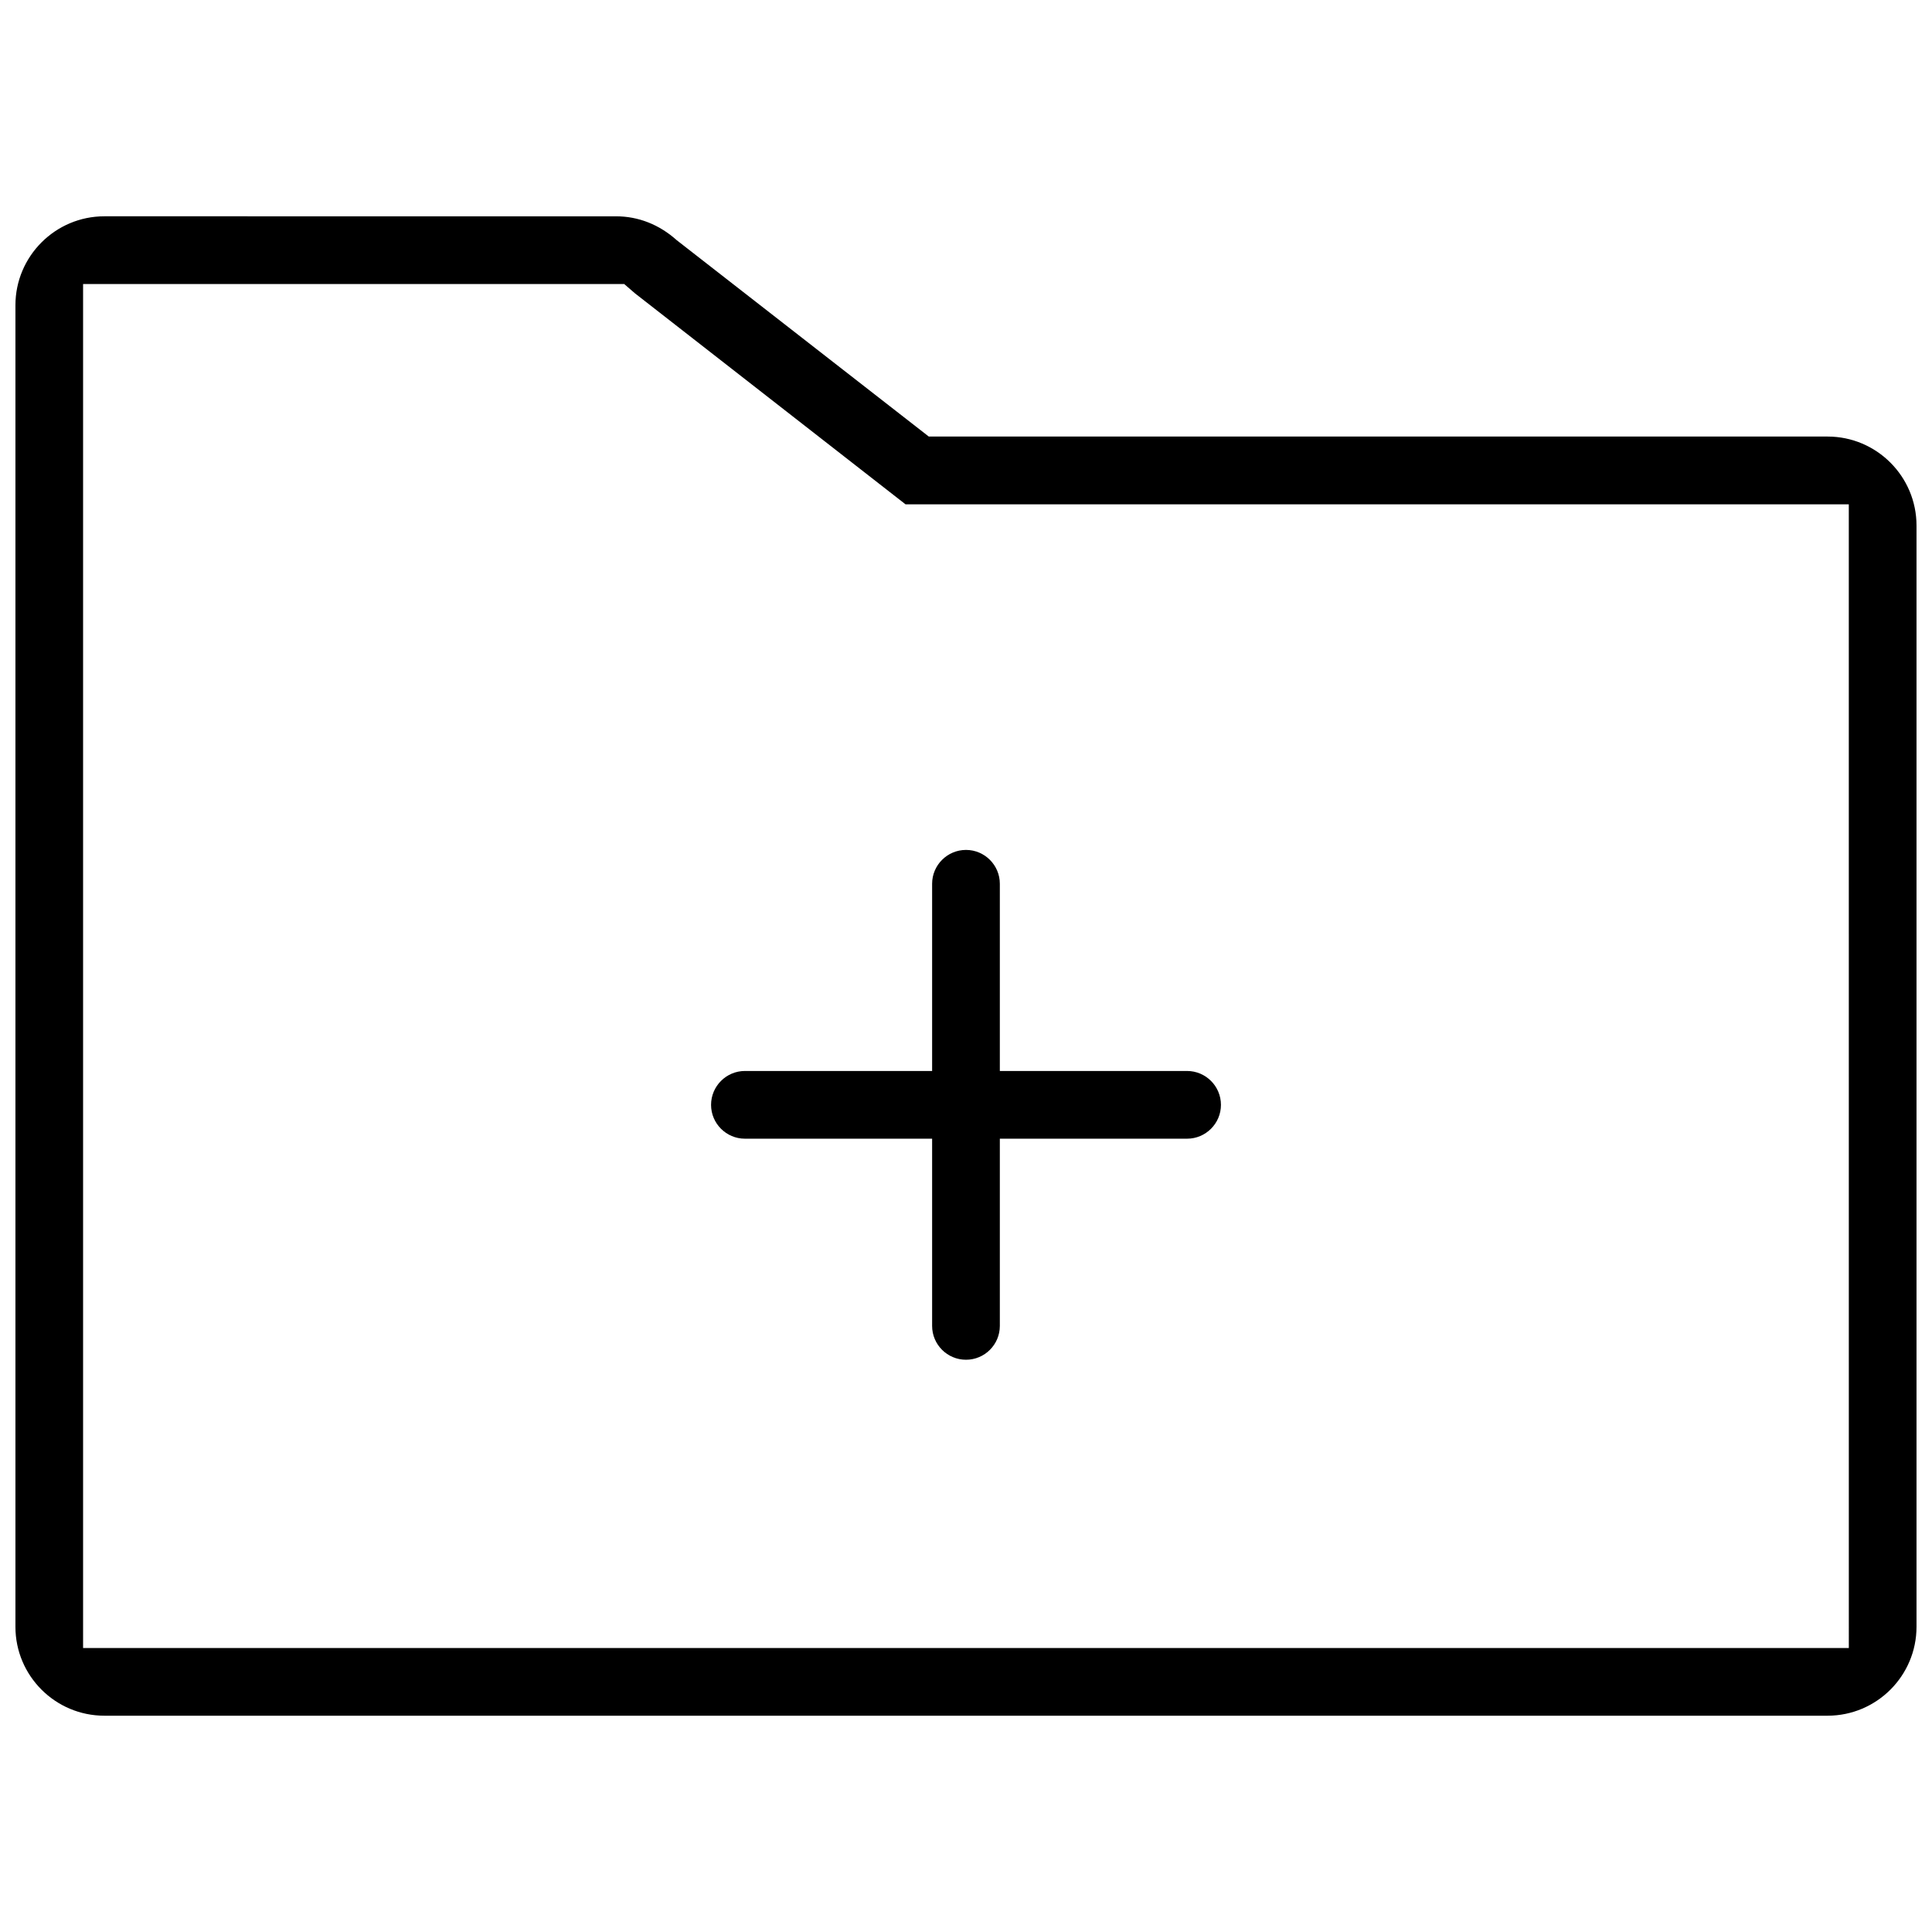 <?xml version="1.0" encoding="UTF-8"?>
<!-- Uploaded to: SVG Repo, www.svgrepo.com, Generator: SVG Repo Mixer Tools -->
<svg width="800px" height="800px" version="1.1" viewBox="144 144 512 512" xmlns="http://www.w3.org/2000/svg">
 <defs>
  <clipPath id="a">
   <path d="m148.09 201h503.81v398h-503.81z"/>
  </clipPath>
 </defs>
 <g clip-path="url(#a)">
  <path d="m628.33 259.69h-238.19l-66.789-52.027c-4.66-4.184-10.238-6.336-16.066-6.336l-135.64-0.004c-12.977 0.004-23.555 10.582-23.555 23.57v350.23c0 12.992 10.578 23.555 23.555 23.555h456.68c12.992 0 23.57-10.562 23.57-23.555v-291.85c0-13.008-10.578-23.582-23.57-23.582zm5.629 321.06h-467.94v-361.48h143.4l2.906 2.508 71.648 55.871h249.98z"/>
 </g>
 <path d="m332.44 436.8c0 4.938 4.027 8.965 8.965 8.965h49.617v49.617c0 4.949 4.027 8.965 8.98 8.965 4.938 0 8.965-4.012 8.965-8.965v-49.617h49.617c4.949 0 8.98-4.027 8.98-8.965 0-4.949-4.027-8.98-8.98-8.98h-49.617v-49.617c0-4.938-4.027-8.965-8.965-8.965-4.949 0-8.98 4.027-8.98 8.965v49.617h-49.617c-4.938 0.004-8.965 4.031-8.965 8.98z"/>
</svg>